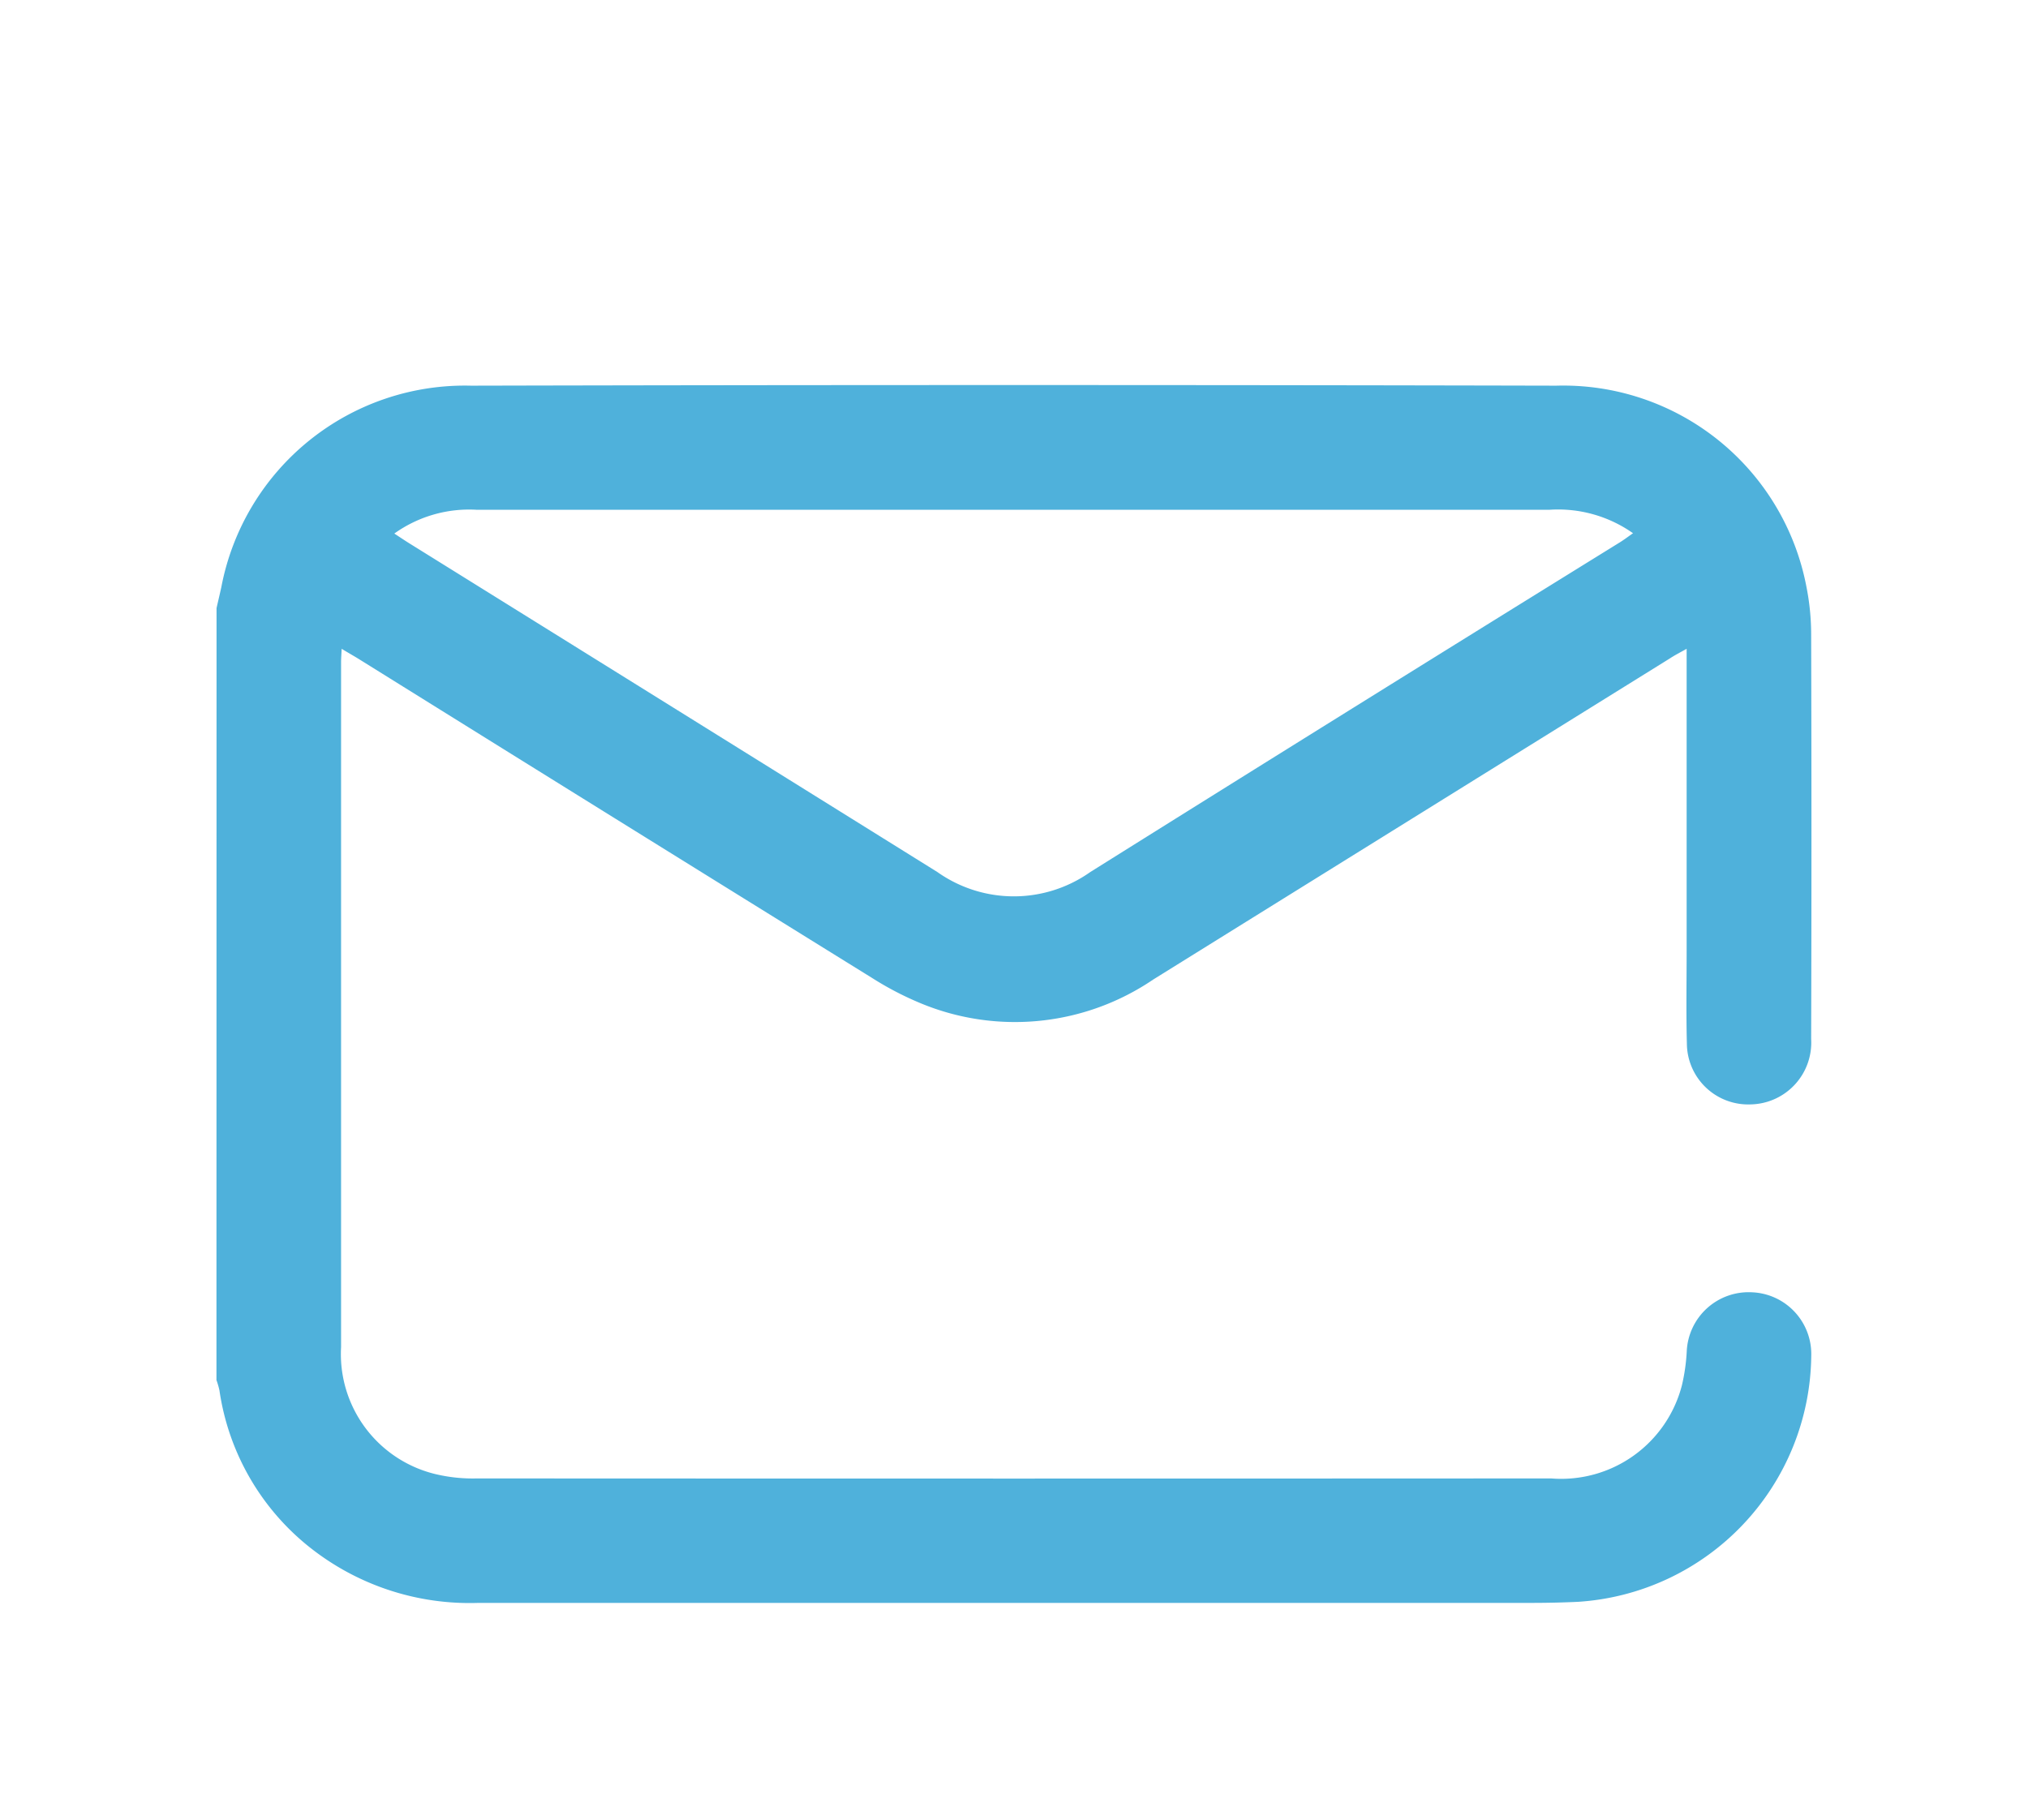 <svg xmlns="http://www.w3.org/2000/svg" xmlns:xlink="http://www.w3.org/1999/xlink" width="42.133" height="37.812" viewBox="0 0 42.133 37.812">
  <defs>
    <filter id="Tracé_51" x="0" y="0" width="42.133" height="37.812" filterUnits="userSpaceOnUse">
      <feOffset dy="8" input="SourceAlpha"/>
      <feGaussianBlur stdDeviation="1.5" result="blur"/>
      <feFlood flood-color="#50b2dc" flood-opacity="0.561"/>
      <feComposite operator="in" in2="blur"/>
      <feComposite in="SourceGraphic"/>
    </filter>
  </defs>
  <g transform="matrix(1, 0, 0, 1, 0, 0)" filter="url(#Tracé_51)">
    <path id="Tracé_51-2" data-name="Tracé 51" d="M470.519-92.435c.033-.146.068-.291.1-.438a5.15,5.15,0,0,1,5.187-4.183q11.274-.026,22.548,0a5.143,5.143,0,0,1,5.194,4.17,5.091,5.091,0,0,1,.1.995q.012,4.206,0,8.411a1.284,1.284,0,0,1-1.262,1.359,1.274,1.274,0,0,1-1.32-1.266c-.017-.647-.005-1.294-.005-1.941,0-2.07,0-4.14,0-6.26-.136.076-.246.132-.349.2q-5.367,3.335-10.733,6.672a5.112,5.112,0,0,1-4.815.5,6.567,6.567,0,0,1-1.03-.535q-5.343-3.312-10.679-6.637c-.1-.061-.2-.117-.337-.2-.005.116-.012.2-.012.277q0,7.117,0,14.234a2.565,2.565,0,0,0,1.986,2.644,3.332,3.332,0,0,0,.832.084q11.161.006,22.322,0a2.59,2.59,0,0,0,2.717-1.936,3.932,3.932,0,0,0,.1-.7,1.287,1.287,0,0,1,1.354-1.232A1.284,1.284,0,0,1,503.65-76.9a5.177,5.177,0,0,1-4.846,5.115q-.452.021-.905.022-10.967,0-21.933,0a5.341,5.341,0,0,1-3.387-1.059,5.1,5.1,0,0,1-2-3.357,1.726,1.726,0,0,0-.062-.214Zm3.693-1.548c.129.084.217.144.307.2q5.489,3.415,10.975,6.833a2.75,2.75,0,0,0,3.178,0q5.478-3.432,10.975-6.834c.1-.06.187-.127.3-.206a2.7,2.7,0,0,0-1.737-.487q-5.92,0-11.84,0H475.926A2.673,2.673,0,0,0,474.212-93.983Z" transform="translate(-466.02 97.07)" fill="#4fb1db"/>
  </g>
</svg>
